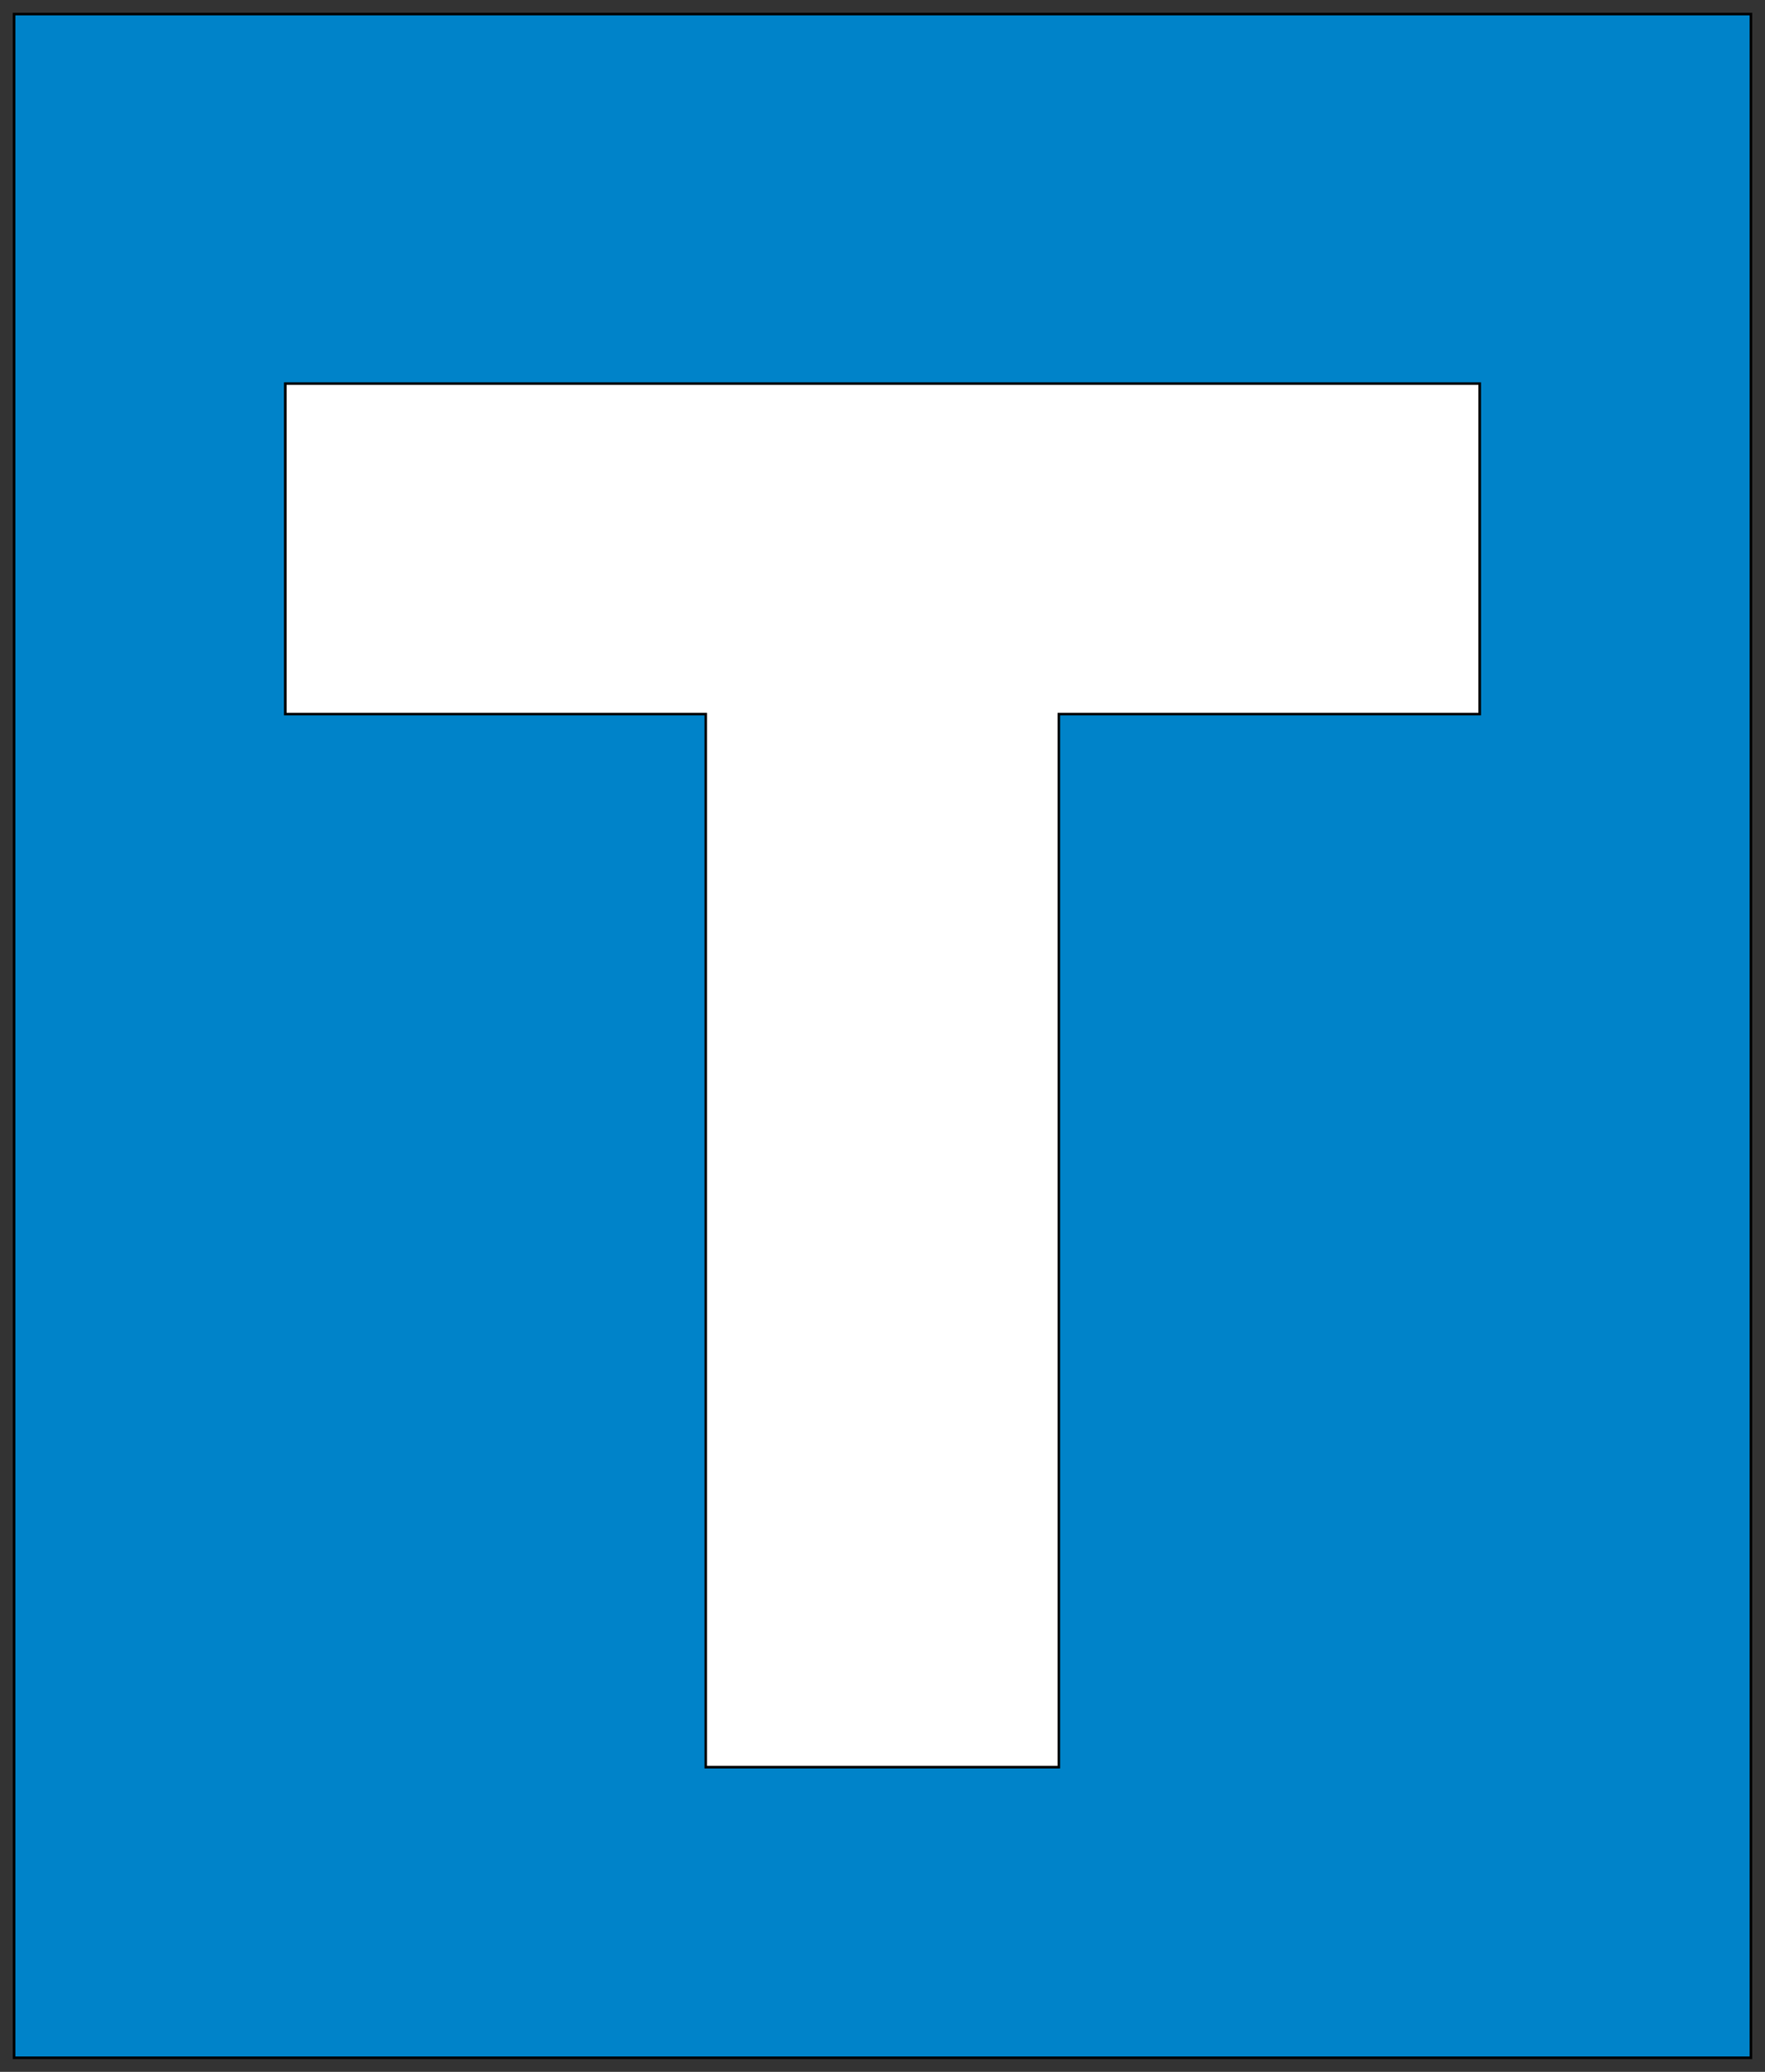 <?xml version="1.0" encoding="UTF-8" standalone="no"?>
<!-- Created with Inkscape (http://www.inkscape.org/) -->
<svg
   xmlns:dc="http://purl.org/dc/elements/1.1/"
   xmlns:cc="http://creativecommons.org/ns#"
   xmlns:rdf="http://www.w3.org/1999/02/22-rdf-syntax-ns#"
   xmlns:svg="http://www.w3.org/2000/svg"
   xmlns="http://www.w3.org/2000/svg"
   xmlns:sodipodi="http://sodipodi.sourceforge.net/DTD/sodipodi-0.dtd"
   xmlns:inkscape="http://www.inkscape.org/namespaces/inkscape"
   width="345"
   height="405"
   id="svg2"
   sodipodi:version="0.32"
   inkscape:version="0.46"
   sodipodi:docname="tanulóvezető2.svg"
   inkscape:output_extension="org.inkscape.output.svg.inkscape"
   version="1.0">
  <rect width="100%" height="100%" fill="#333333" stroke="none"/>
  <defs
     id="defs4" />
  <sodipodi:namedview
     id="base"
     pagecolor="#ffffff"
     bordercolor="#666666"
     borderopacity="1.0"
     inkscape:pageopacity="0.0"
     inkscape:pageshadow="2"
     inkscape:zoom="1.26698"
     inkscape:cx="172.81367"
     inkscape:cy="202.5"
     inkscape:document-units="px"
     inkscape:current-layer="layer1"
     showgrid="false" />
  <g
     inkscape:label="1. réteg"
     inkscape:groupmode="layer"
     id="layer1">
    <g
       id="Layer 1"
       transform="matrix(8.0813889e-2,0,0,8.0349788e-2,-146.19,-206.48)"
       style="stroke:#000000;stroke-width:6.216;stroke-miterlimit:4;stroke-dasharray:none;stroke-opacity:1">
      <rect
         id="rect2446"
         height="4972"
         width="4201"
         y="2604"
         x="1843"
         class="fil0 str0"
         style="fill:#0083c9;stroke:#000000;stroke-width:6.216;stroke-miterlimit:4;stroke-dasharray:none;stroke-opacity:1" />
      <path
         id="path2448"
         d="M 4370,6869 L 4370,4307 L 5388,4307 L 5388,3503 L 2499,3503 L 2499,4307 L 3516,4307 L 3516,6869 L 4370,6869 z"
         class="fil1 str0"
         style="fill:#ffffff;stroke:#000000;stroke-width:6.216;stroke-miterlimit:4;stroke-dasharray:none;stroke-opacity:1" />
    </g>
  </g>
</svg>

